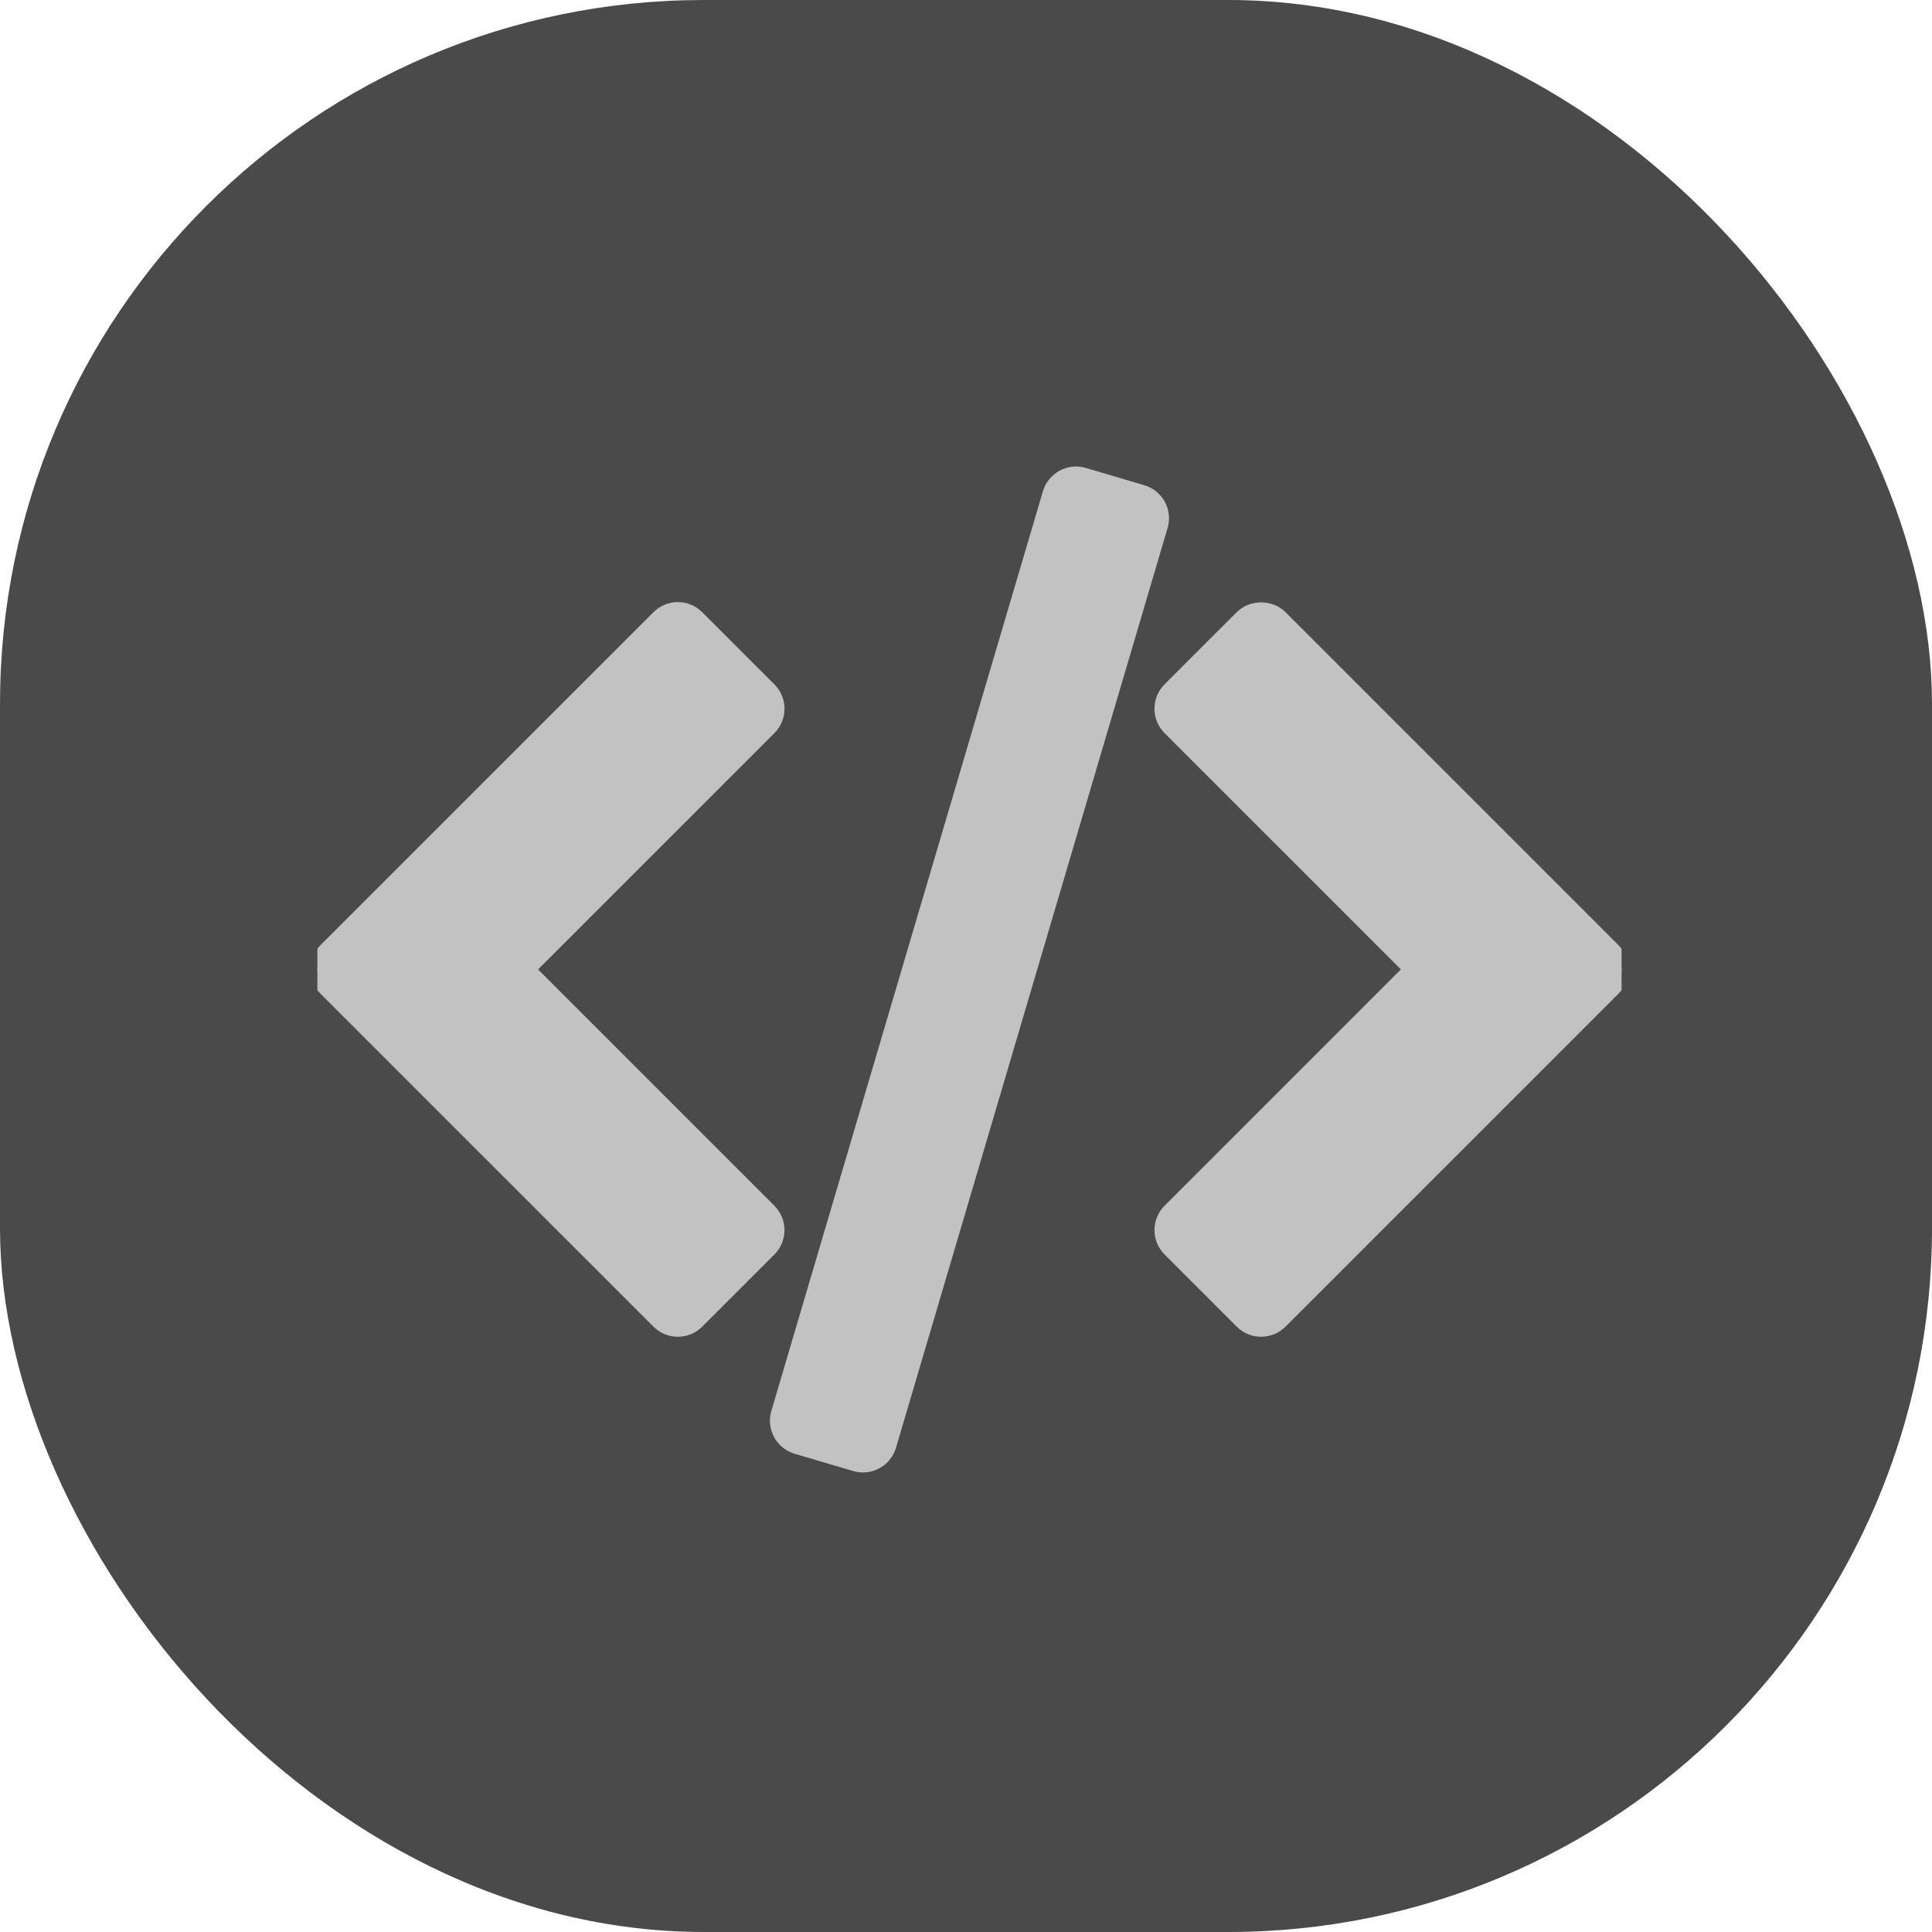 <svg width="140" height="140" viewBox="0 0 140 140" fill="none" xmlns="http://www.w3.org/2000/svg">
<g clip-path="url(#clip0_1_3)">
<rect width="140" height="140" rx="51" fill="#4A4A4A"/>
<g clip-path="url(#clip1_1_3)">
<path d="M116.918 68.833L92.799 44.714C92.049 43.964 90.722 43.964 89.972 44.714L84.743 49.943C83.962 50.724 83.962 51.99 84.743 52.771L102.22 70.246L84.744 87.724C83.963 88.505 83.963 89.771 84.744 90.552L89.973 95.781C90.348 96.156 90.857 96.368 91.387 96.368C91.916 96.368 92.426 96.156 92.801 95.781L116.918 71.663C117.699 70.881 117.699 69.614 116.918 68.833Z" fill="#C2C2C2" stroke="#C2C2C2"/>
<path d="M55.759 87.724L38.285 70.248L55.762 52.773C56.137 52.398 56.348 51.89 56.348 51.359C56.348 50.829 56.138 50.32 55.762 49.945L50.533 44.716C50.158 44.341 49.649 44.13 49.119 44.13C48.589 44.13 48.08 44.341 47.705 44.716L23.585 68.833C22.804 69.614 22.804 70.88 23.585 71.662L47.704 95.78C48.079 96.155 48.588 96.367 49.118 96.367C49.648 96.367 50.157 96.155 50.532 95.78L55.761 90.551C56.542 89.771 56.542 88.505 55.759 87.724Z" fill="#C2C2C2" stroke="#C2C2C2"/>
<path d="M83.967 36.6C83.713 36.134 83.285 35.788 82.777 35.638L78.538 34.387C77.48 34.073 76.366 34.68 76.054 35.739L56.375 102.382C56.225 102.891 56.283 103.438 56.536 103.903C56.789 104.37 57.218 104.715 57.726 104.866L61.965 106.117C62.154 106.173 62.345 106.2 62.532 106.2C63.395 106.2 64.192 105.636 64.449 104.765L84.128 38.121C84.278 37.612 84.221 37.065 83.967 36.6Z" fill="#C2C2C2" stroke="#C2C2C2"/>
</g>
</g>
<defs>
<clipPath id="clip0_1_3">
<rect width="140" height="140" fill="white"/>
</clipPath>
<clipPath id="clip1_1_3">
<rect width="94.504" height="94.504" fill="white" transform="translate(23 23)"/>
</clipPath>
</defs>
</svg>
